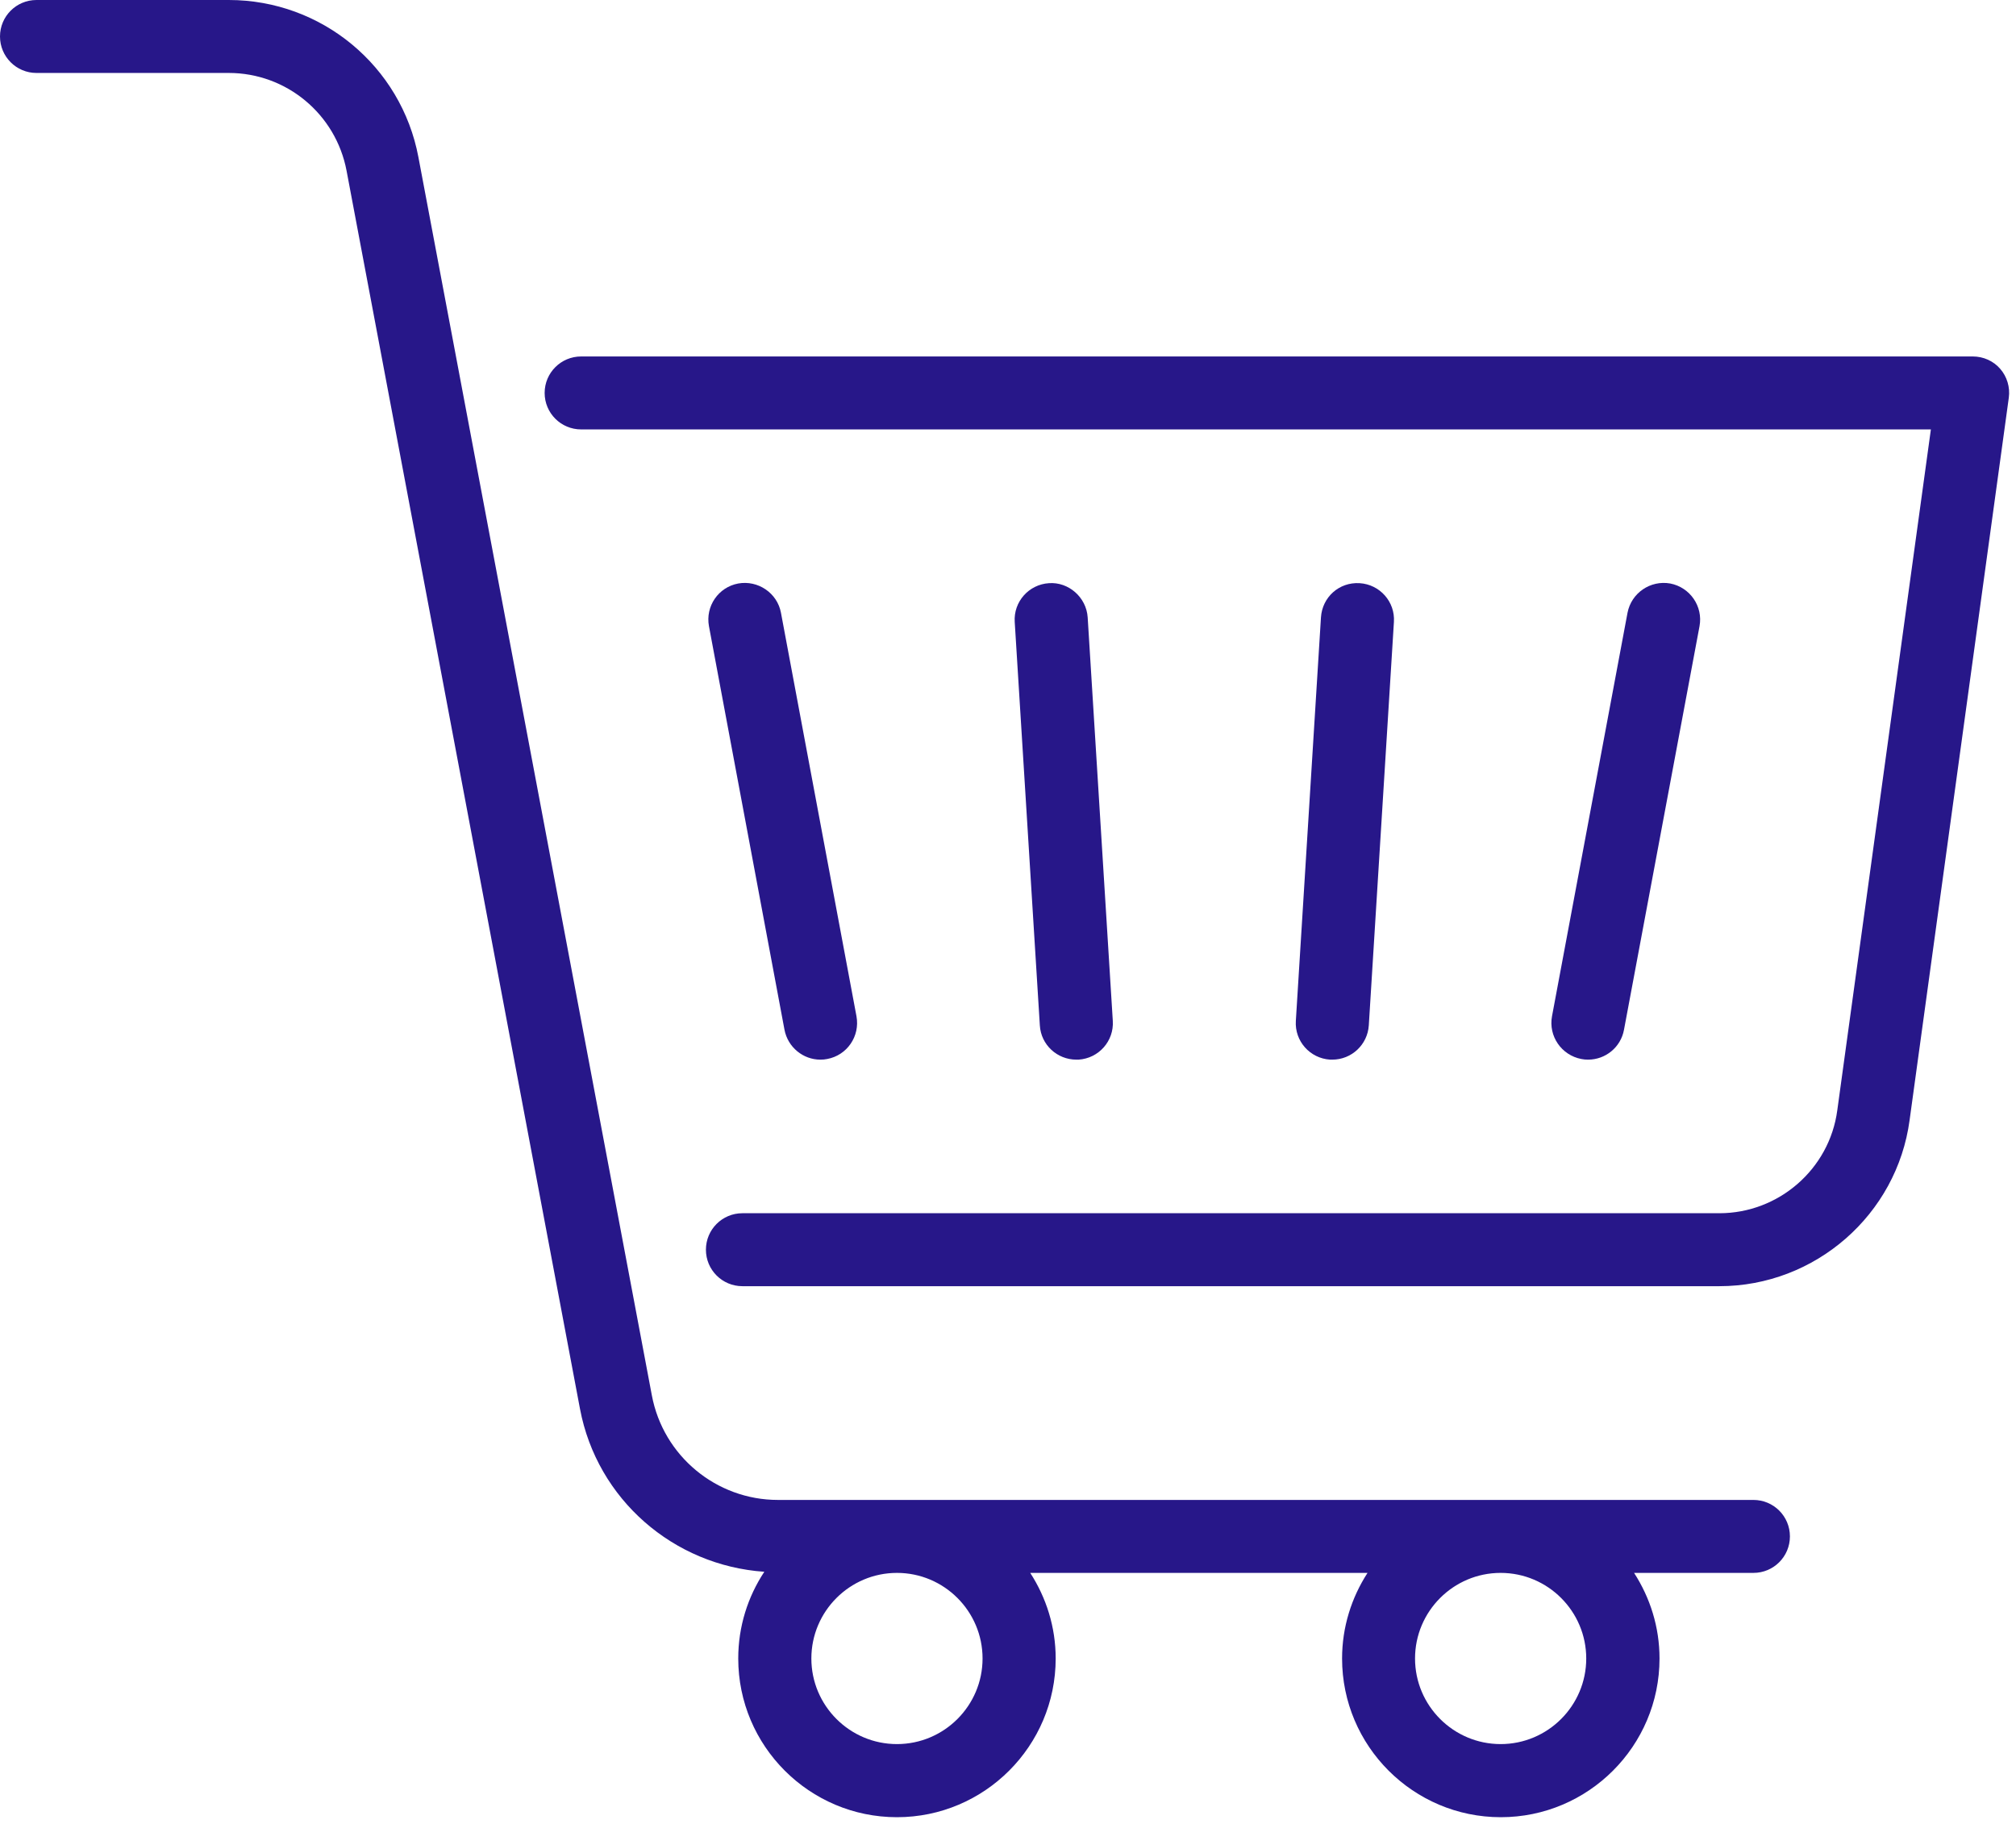 <svg xmlns="http://www.w3.org/2000/svg" width="126" height="114" viewBox="0 0 126 114" fill="none"><g clip-path="url(#clip0_466_88)"><path d="M125.02 23.06C124.59 22.56 123.96 22.28 123.3 22.28H36.32C35.06 22.28 34.04 23.3 34.04 24.56C34.04 25.82 35.06 26.84 36.32 26.84H120.68L114.83 69.4C114.34 73.07 111.17 75.83 107.46 75.83H46.4C45.14 75.83 44.12 76.85 44.12 78.11C44.12 79.37 45.14 80.39 46.4 80.39H107.46C113.45 80.39 118.56 75.92 119.35 70.01L125.55 24.86C125.64 24.21 125.44 23.54 125.01 23.05L125.02 23.06Z" fill="#271789"></path><path d="M51.28 66.23C51.42 66.23 51.56 66.22 51.7 66.19C52.94 65.96 53.76 64.77 53.53 63.52L48.81 38.3C48.58 37.06 47.37 36.25 46.14 36.47C44.9 36.7 44.08 37.89 44.31 39.14L49.03 64.36C49.24 65.46 50.2 66.23 51.27 66.23H51.28Z" fill="#271789"></path><path d="M67.27 66.23C67.27 66.23 67.36 66.23 67.41 66.23C68.67 66.15 69.63 65.07 69.55 63.81L67.98 38.59C67.9 37.33 66.78 36.36 65.56 36.45C64.3 36.53 63.34 37.61 63.42 38.87L64.99 64.09C65.06 65.3 66.07 66.23 67.27 66.23Z" fill="#271789"></path><path d="M83.27 66.23C84.47 66.23 85.47 65.3 85.55 64.09L87.12 38.87C87.2 37.61 86.24 36.53 84.98 36.45C83.69 36.37 82.64 37.33 82.56 38.59L80.99 63.81C80.91 65.07 81.87 66.15 83.13 66.23C83.18 66.23 83.23 66.23 83.27 66.23Z" fill="#271789"></path><path d="M99.26 66.23C100.34 66.23 101.3 65.46 101.5 64.36L106.22 39.14C106.45 37.9 105.63 36.71 104.39 36.47C103.15 36.25 101.96 37.06 101.72 38.3L97 63.52C96.77 64.76 97.59 65.95 98.83 66.19C98.97 66.22 99.11 66.23 99.25 66.23H99.26Z" fill="#271789"></path><path d="M109.58 93.75H48.62C44.77 93.75 41.45 91 40.74 87.21L26.15 9.82C25.08 4.13 20.1 0 14.3 0H2.28C1.02 0 0 1.02 0 2.28C0 3.54 1.02 4.56 2.28 4.56H14.3C17.9 4.56 20.99 7.13 21.66 10.67L36.25 88.06C37.32 93.72 42.1 97.85 47.77 98.24C46.74 99.8 46.14 101.66 46.14 103.66C46.14 109.13 50.59 113.58 56.06 113.58C61.53 113.58 65.98 109.13 65.98 103.66C65.98 101.69 65.39 99.86 64.39 98.31H85.47C84.47 99.86 83.88 101.69 83.88 103.66C83.88 109.13 88.33 113.58 93.8 113.58C99.27 113.58 103.72 109.13 103.72 103.66C103.72 101.69 103.13 99.86 102.13 98.31H109.59C110.85 98.31 111.87 97.29 111.87 96.03C111.87 94.77 110.85 93.75 109.59 93.75H109.58ZM61.41 103.66C61.41 106.61 59.01 109.01 56.06 109.01C53.11 109.01 50.71 106.61 50.71 103.66C50.71 100.71 53.11 98.31 56.06 98.31C59.01 98.31 61.41 100.71 61.41 103.66ZM99.14 103.66C99.14 106.61 96.74 109.01 93.79 109.01C90.84 109.01 88.44 106.61 88.44 103.66C88.44 100.71 90.84 98.31 93.79 98.31C96.74 98.31 99.14 100.71 99.14 103.66Z" fill="#271789"></path></g><defs><clipPath id="clip0_466_88"><rect width="125.58" height="113.58" fill="white"></rect></clipPath></defs></svg>